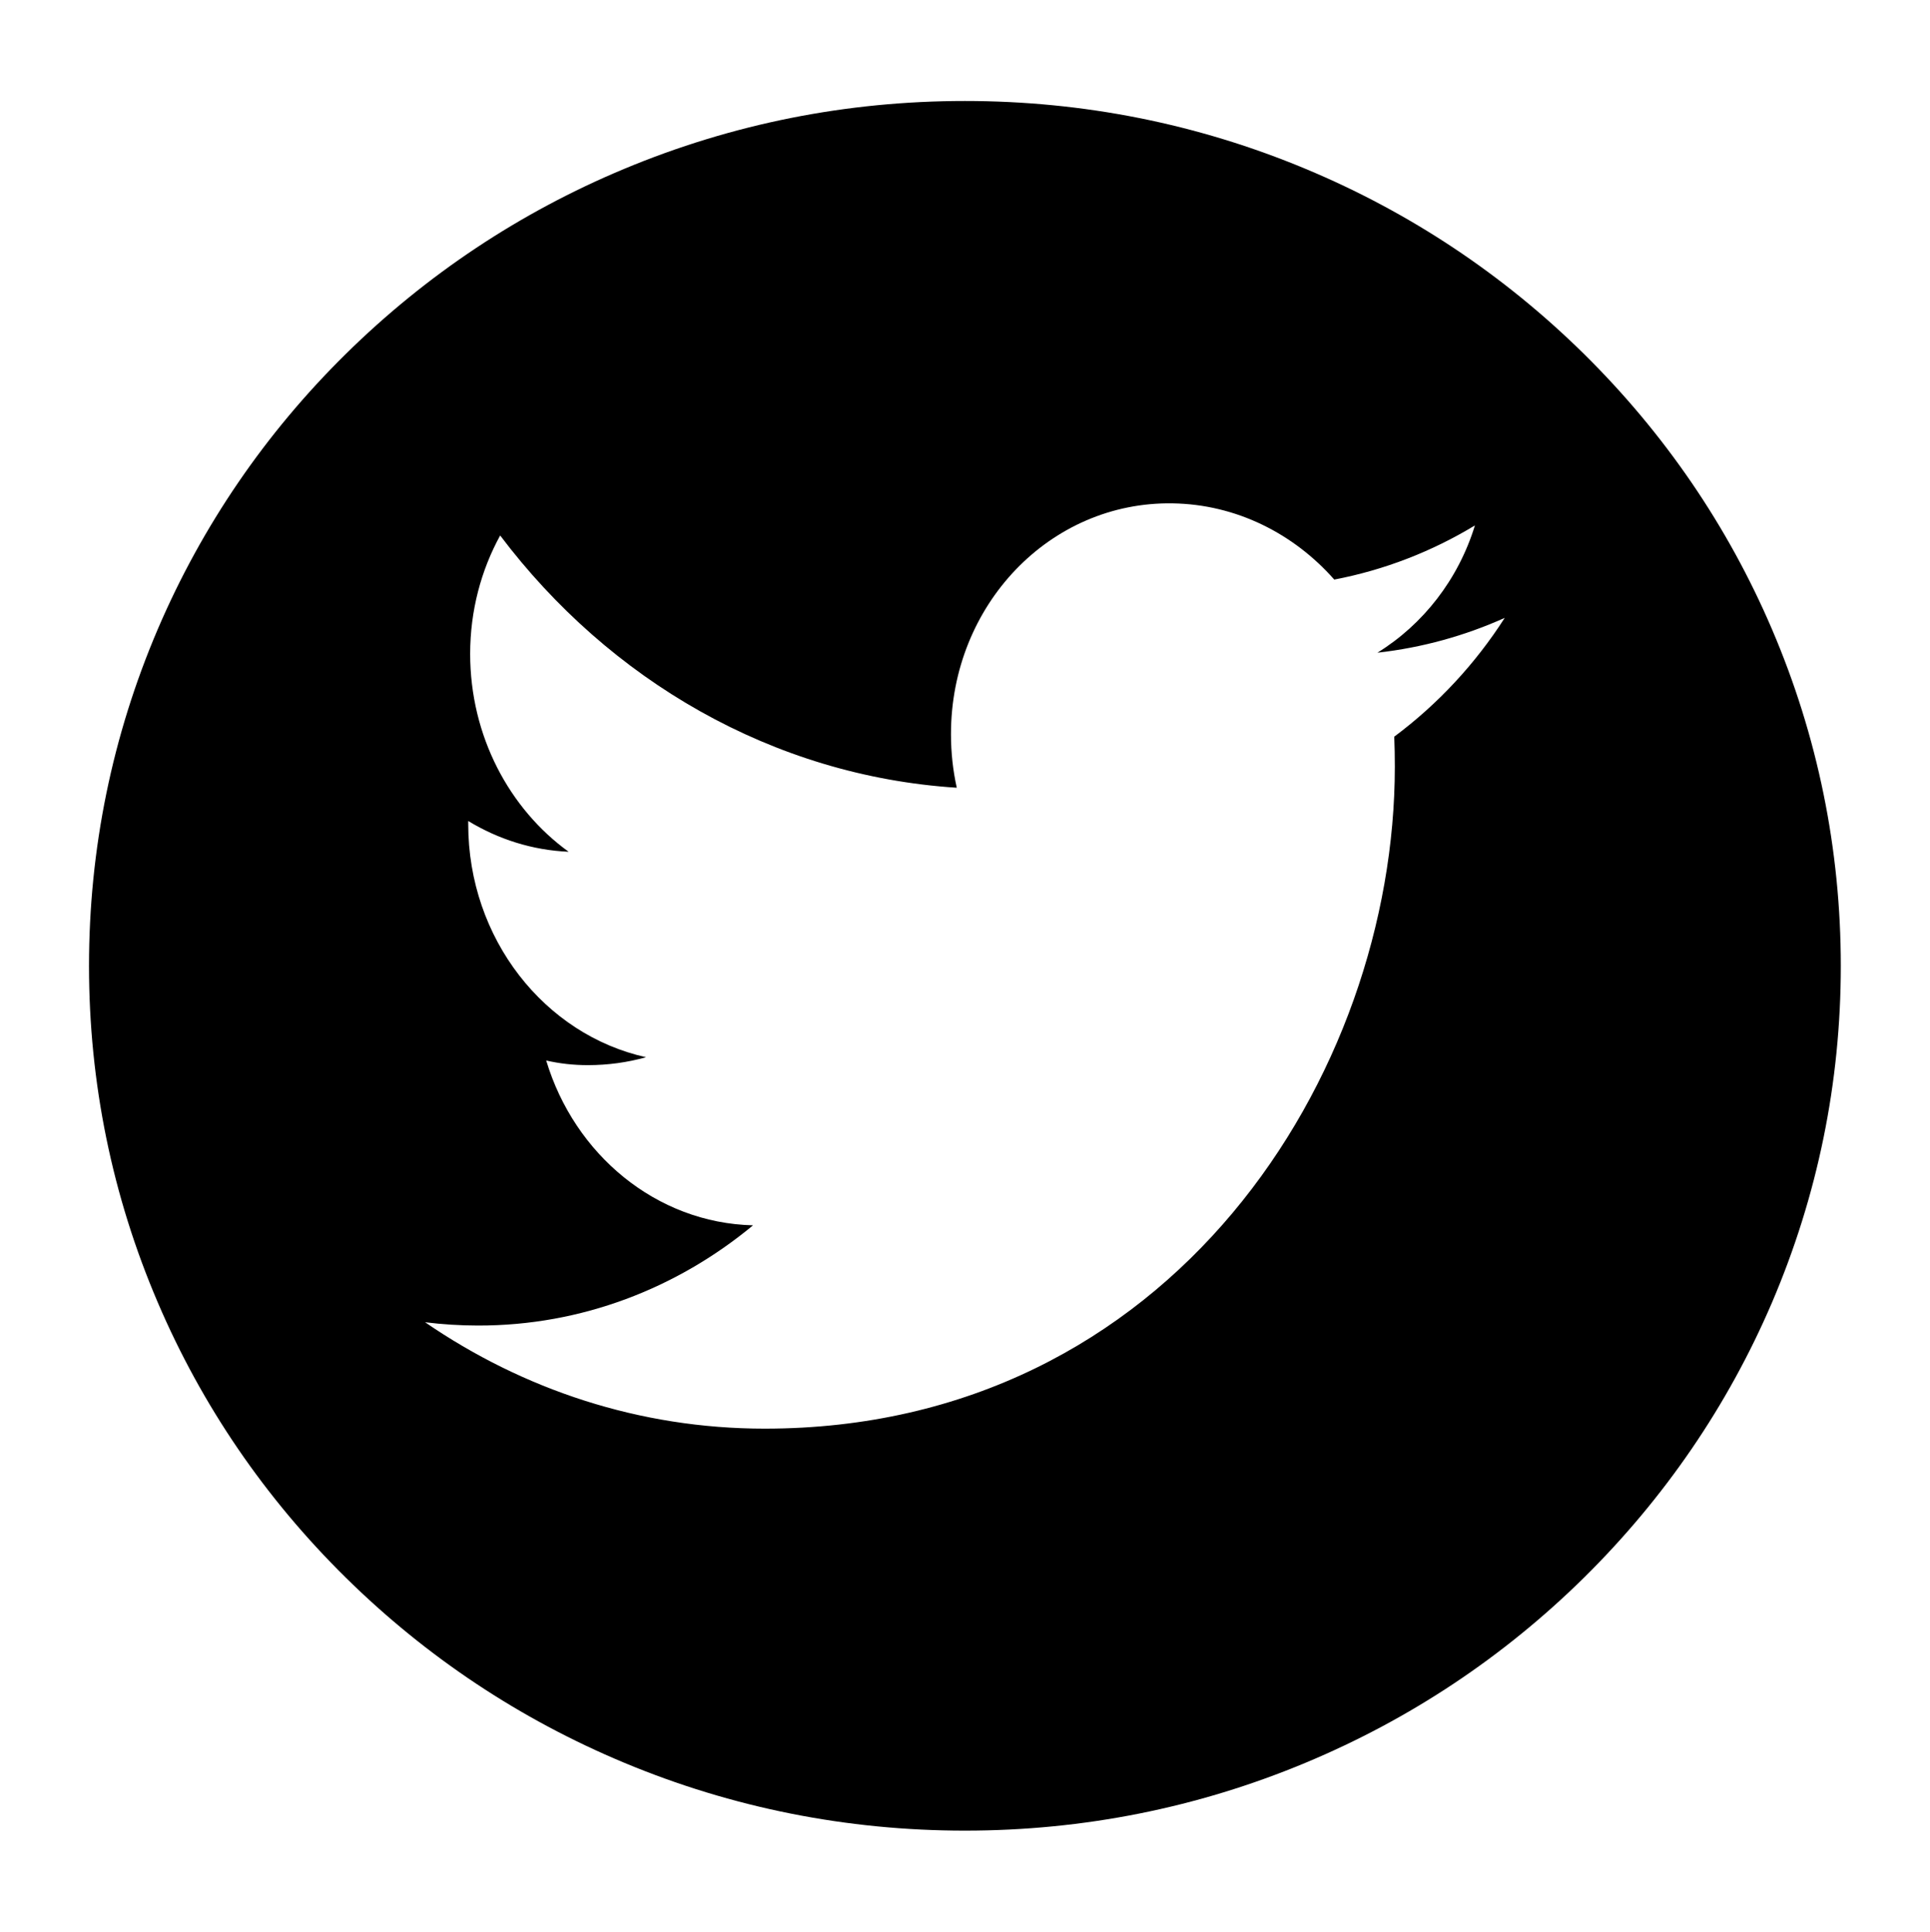 <svg xmlns="http://www.w3.org/2000/svg" viewBox="0 0 997.5 998.6"><path d="M915.8 325.2C893 271.9 860.3 224.1 818.7 183c-41.6-41-90-73.2-143.9-95.7C619 64 559.8 52.2 498.7 52.2S378.4 64 322.6 87.3C268.7 109.8 220.3 142 178.7 183s-74.3 88.9-97.1 142.1C58 380.3 46 438.9 46 499.3c0 60.4 12 119 35.6 174.1 22.8 53.3 55.5 101.1 97.1 142.1s90 73.2 143.9 95.7c55.8 23.3 115.1 35.1 176.1 35.1 61.1 0 120.3-11.8 176.1-35.1 53.9-22.5 102.3-54.7 143.9-95.7 41.6-41.1 74.3-88.9 97.1-142.1 23.6-55.2 35.6-113.8 35.6-174.1s-12-119-35.6-174.1zm-194.9 71.1c0 159-115.1 342.2-325.7 342.2-64.7 0-124.8-20.2-175.5-55 8.9 1.1 18.1 1.7 27.3 1.7 53.6.1 103-19.3 142.2-51.8-50-1.2-92.3-36.6-106.9-85.2 6.9 1.6 14.1 2.4 21.5 2.4 10.4 0 20.5-1.4 30.1-4.1C281.5 534.9 242 485.3 242 426v-1.6c15.5 9.4 33.1 15.1 51.9 15.9C263.2 418.1 243 380.4 243 338c0-22.4 5.7-43.3 15.5-61.2 56.4 74.7 140.8 124.3 236 130.4-2-9-3-18.2-3-27.7 0-66.9 51.3-120.3 114.5-119.3 33 .5 62.7 15.7 83.6 39.4 26.1-5 50.6-14.6 72.7-28-8.6 28-26.8 51.2-50.4 65.8 23.2-2.6 45.3-8.8 65.8-18-15.3 23.9-34.7 44.7-57.1 61.4.2 5.1.3 10.3.3 15.5z"/></svg>